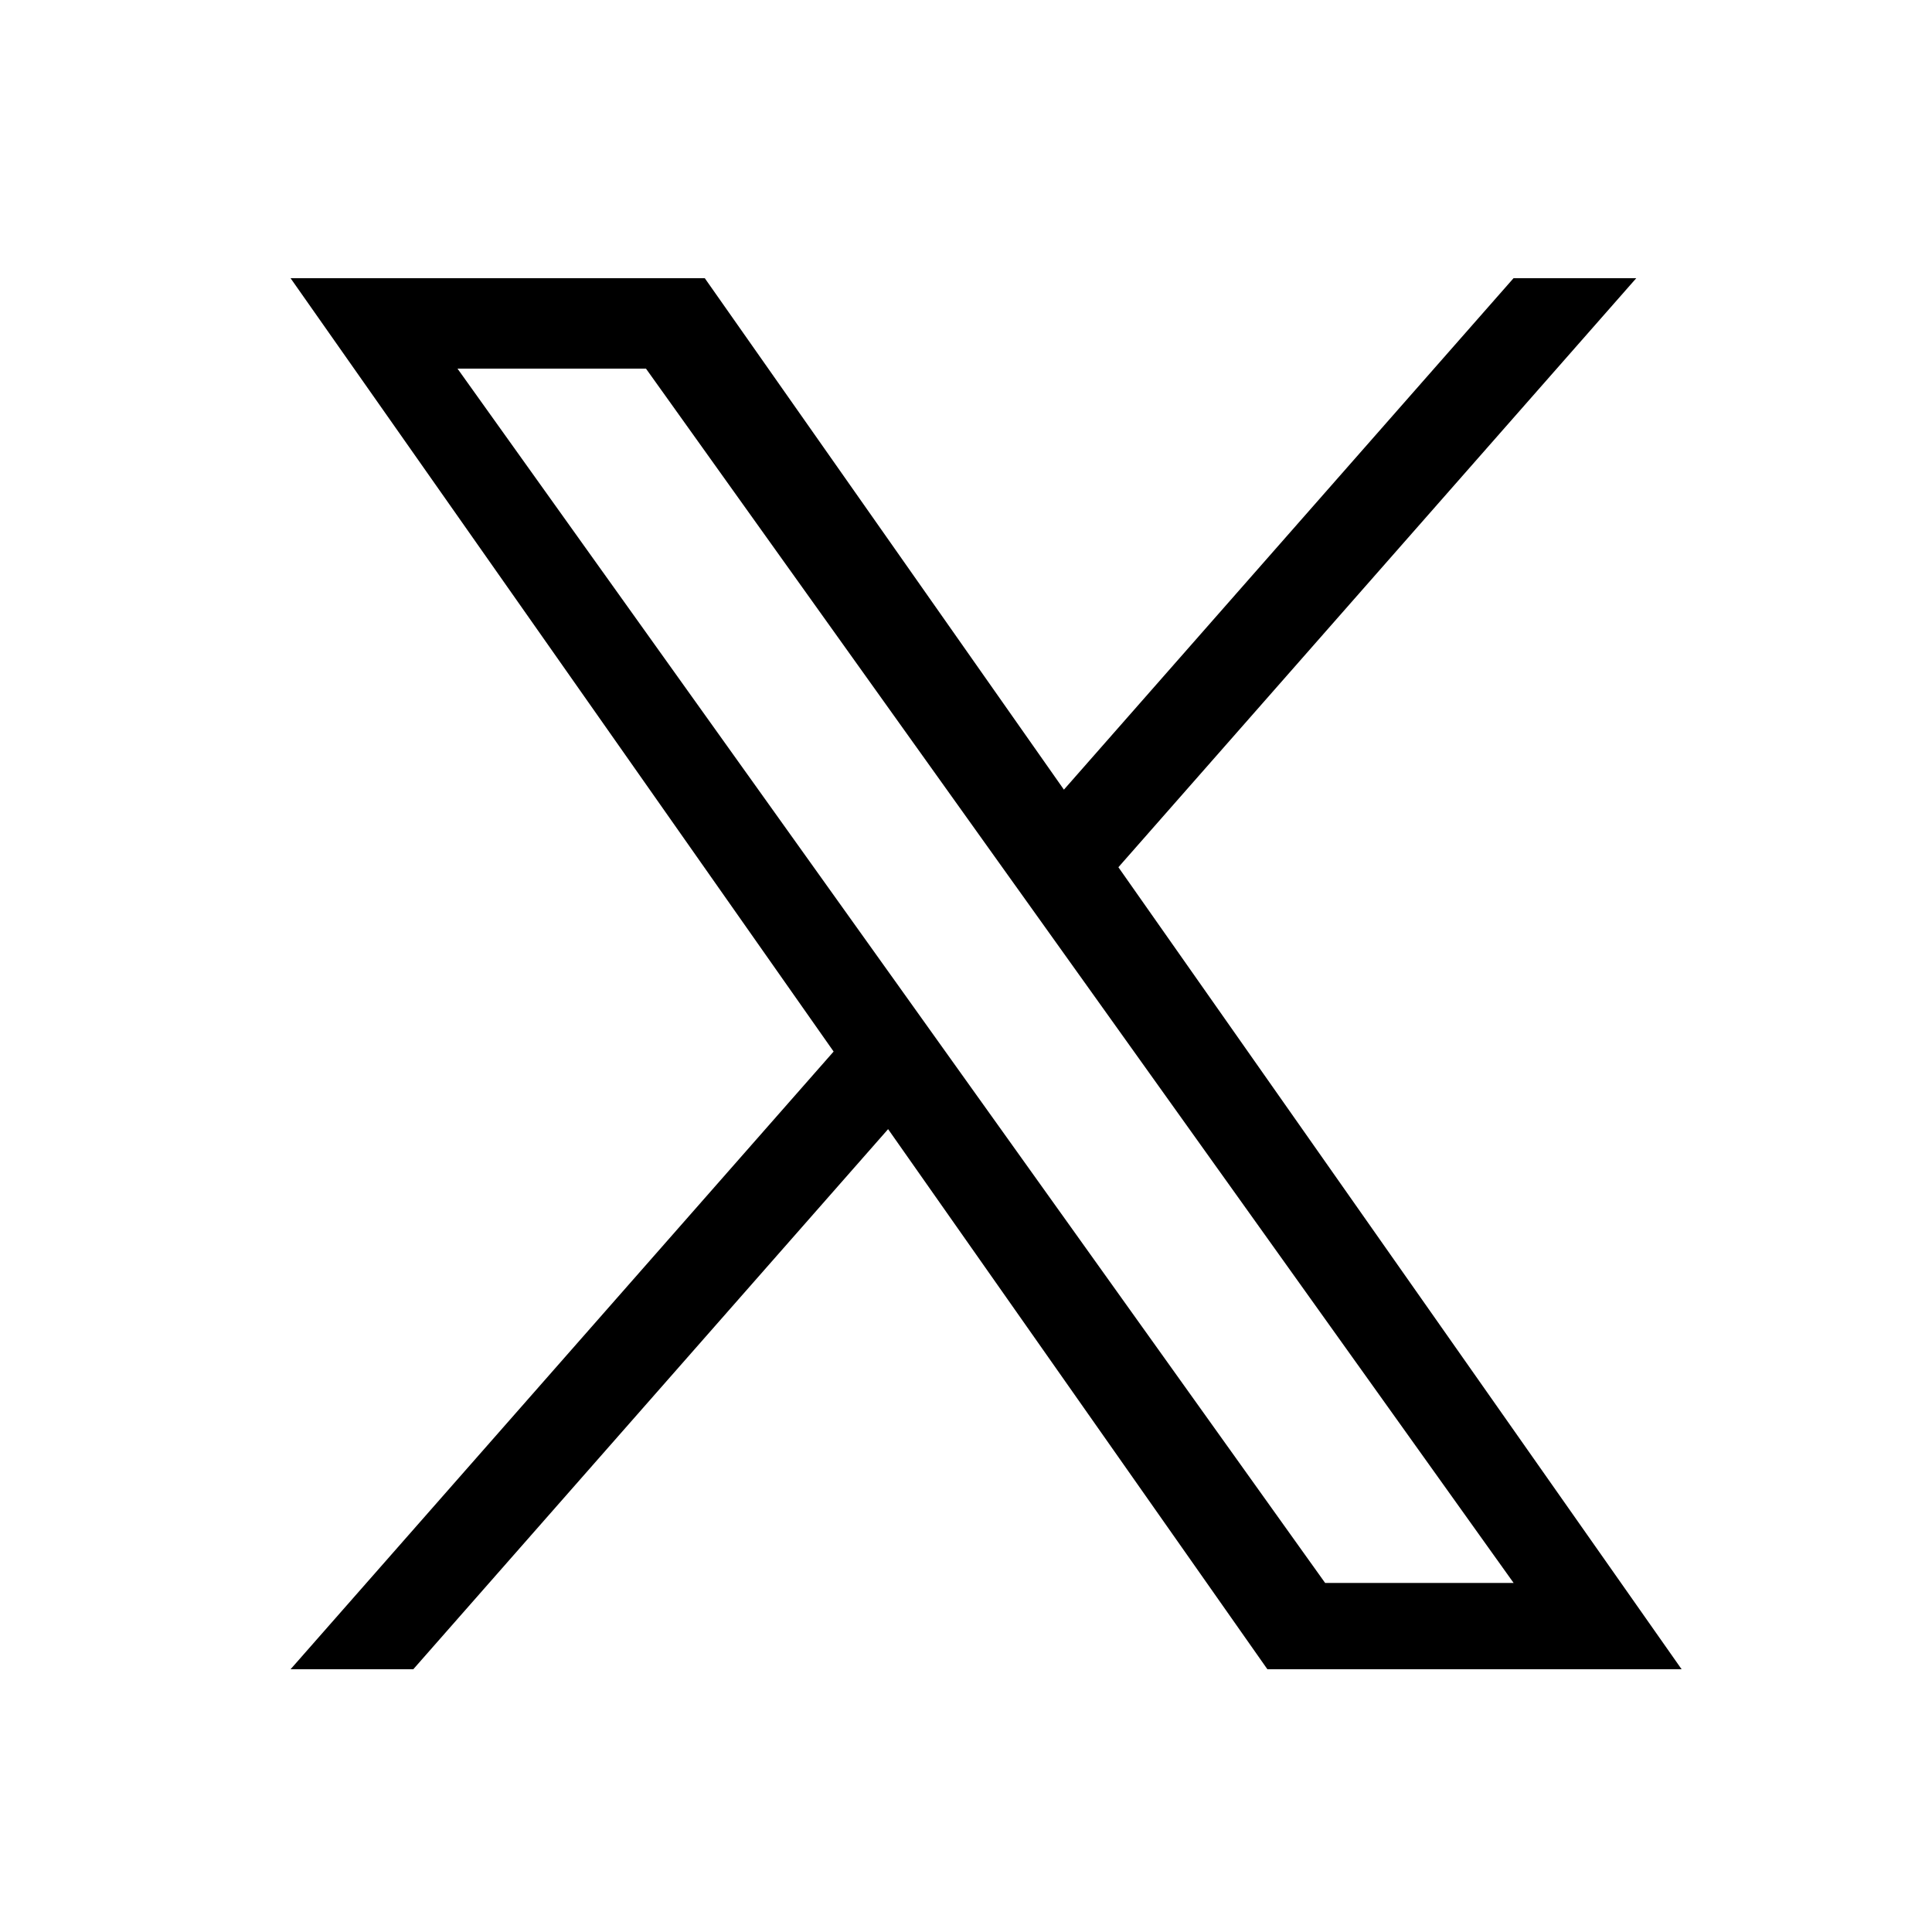<?xml version="1.0" encoding="UTF-8" standalone="no"?><svg width='25' height='25' viewBox='0 0 25 25' fill='none' xmlns='http://www.w3.org/2000/svg'>
<g clip-path='url(#clip0_1_2303)'>
<g clip-path='url(#clip1_1_2303)'>
<path d='M14.472 11.222L21.173 3.6H19.585L13.767 10.218L9.12 3.6H3.76L10.787 13.607L3.76 21.6H5.348L11.492 14.611L16.4 21.6H21.76L14.472 11.222ZM12.297 13.696L11.585 12.699L5.92 4.77H8.359L12.931 11.169L13.643 12.165L19.586 20.483H17.147L12.297 13.696Z' fill='black'/>
</g>
</g>
<defs>
<clipPath id='clip0_1_2303'>
<rect width='24' height='24' fill='white' transform='translate(0.76 0.6)'/>
</clipPath>
<clipPath id='clip1_1_2303'>
<rect width='24' height='24' fill='white' transform='translate(0.76 0.6)'/>
</clipPath>
</defs>
</svg>
